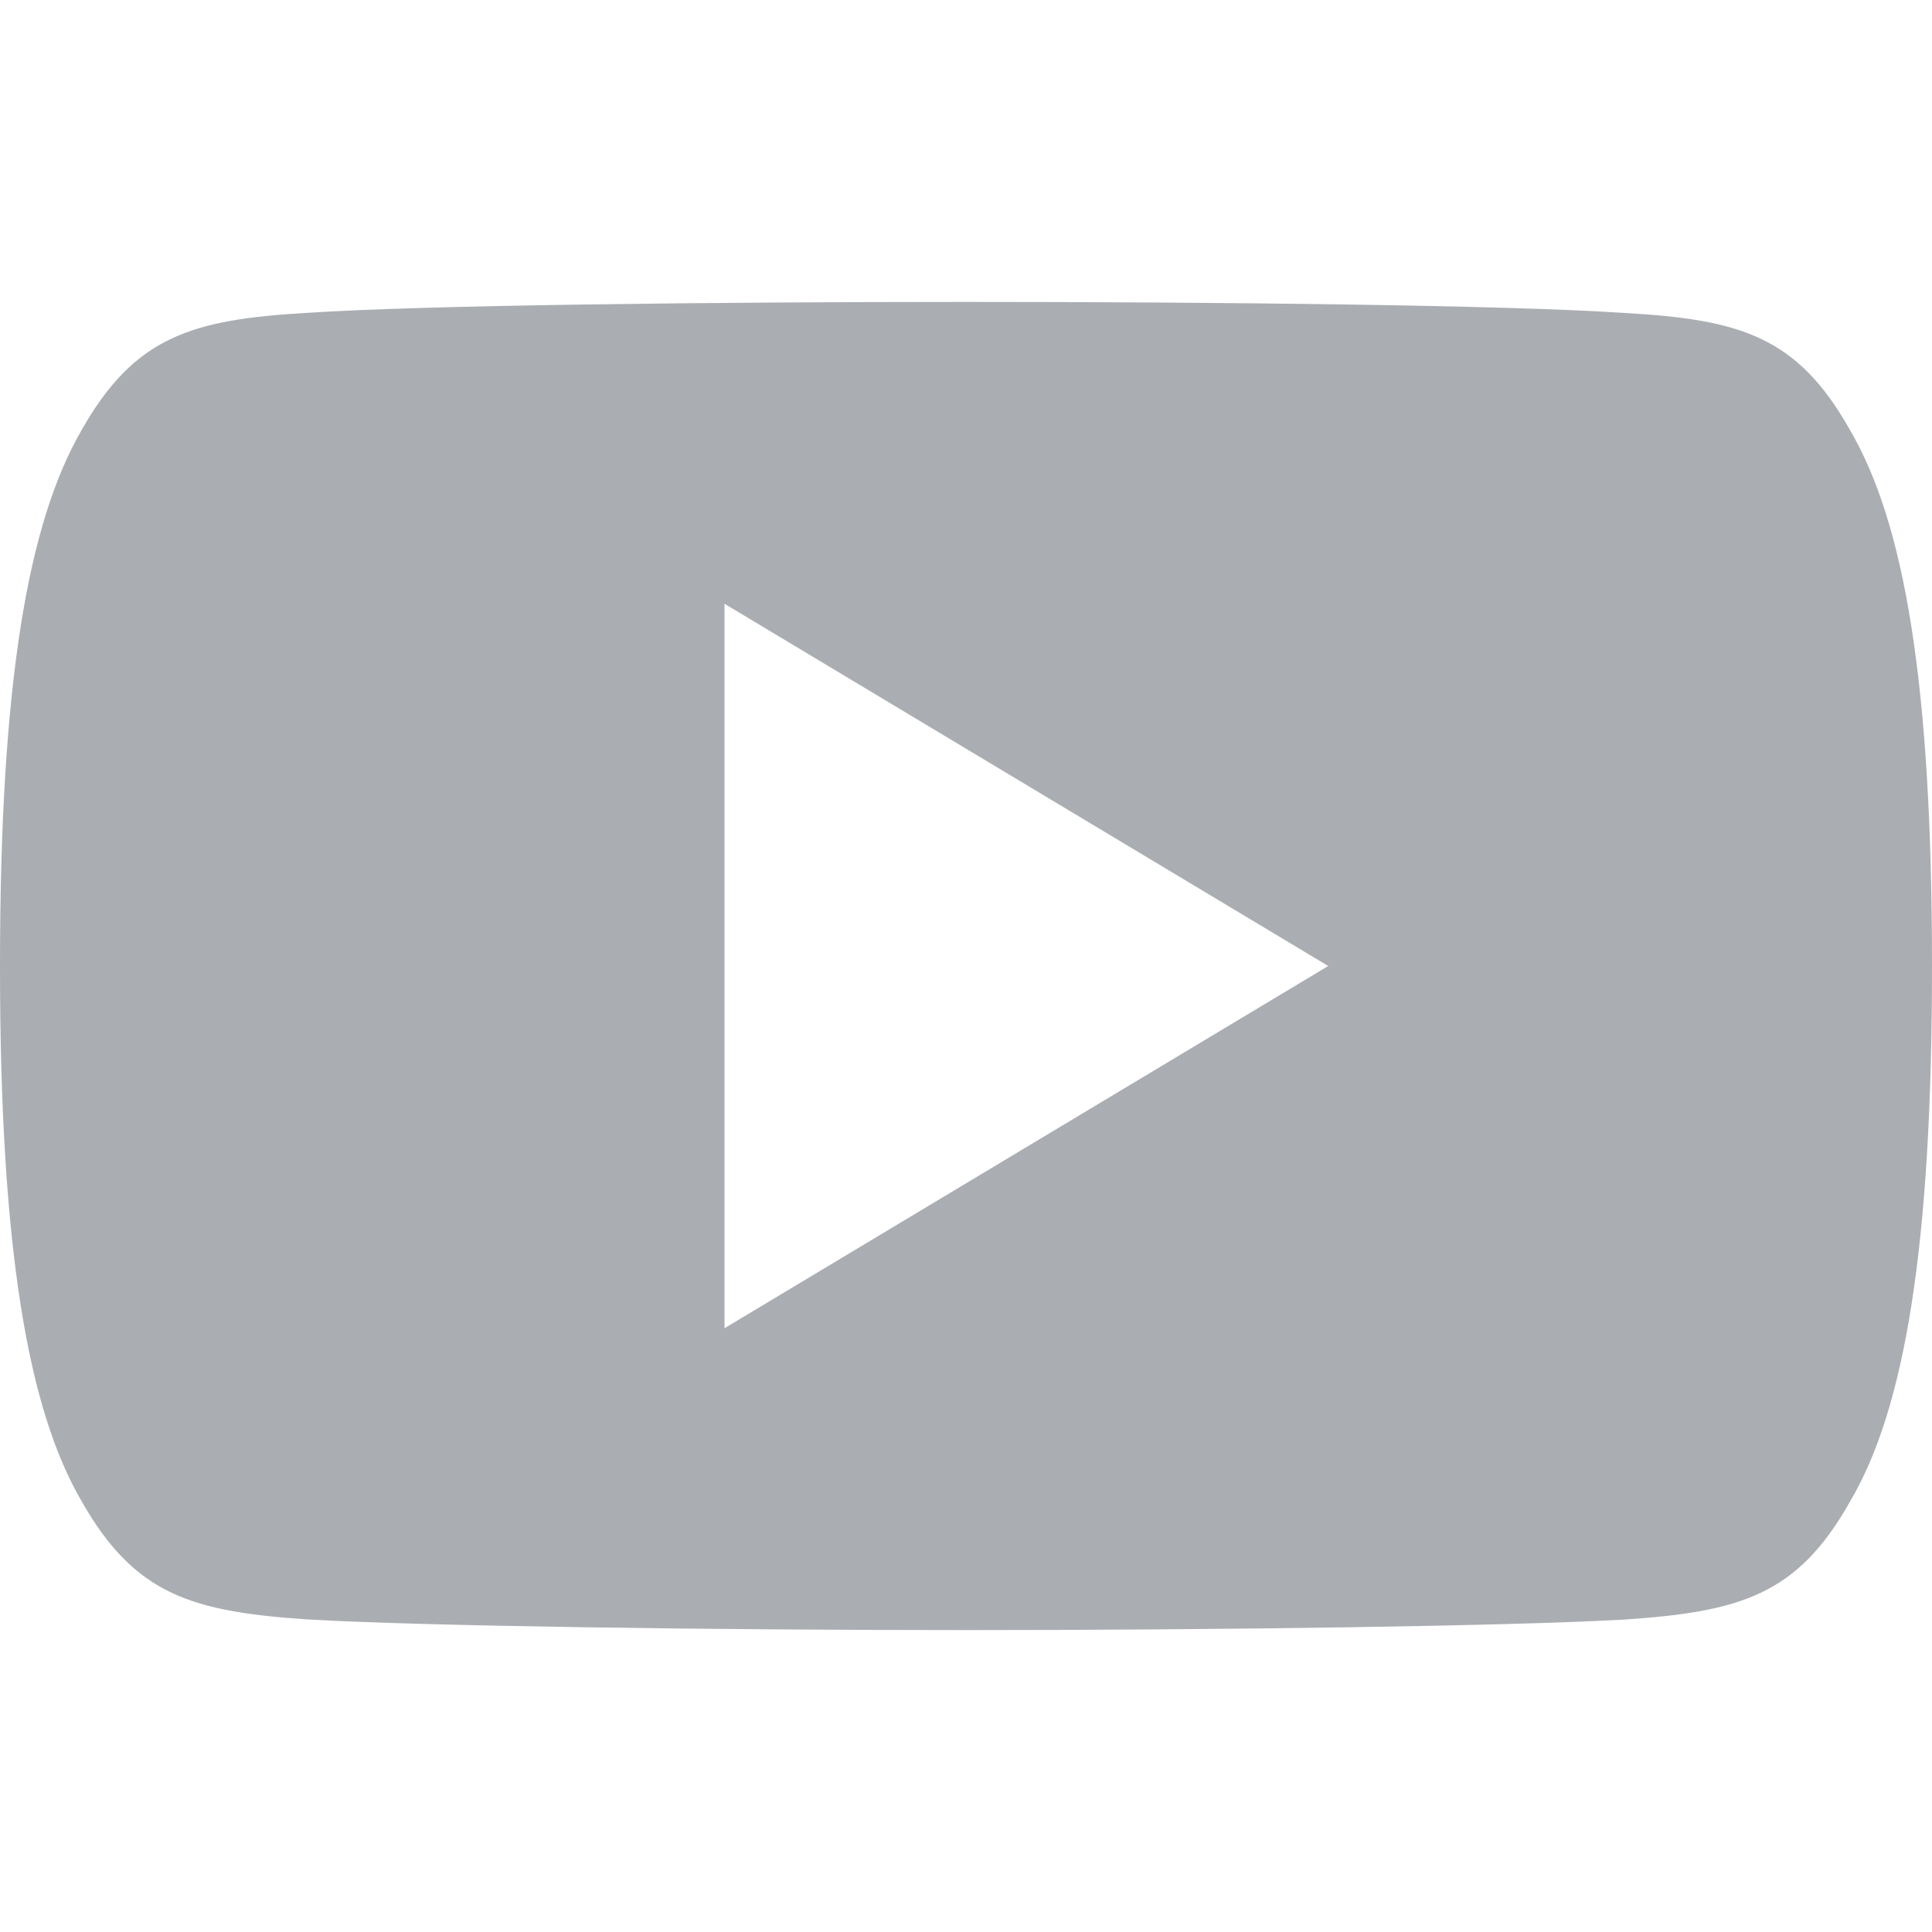 <svg width="30" height="30" viewBox="0 0 30 30" fill="none" xmlns="http://www.w3.org/2000/svg">
<path d="M28.725 6.675C27.911 5.228 27.028 4.961 25.23 4.86C23.434 4.738 18.917 4.688 15.004 4.688C11.083 4.688 6.564 4.738 4.77 4.858C2.976 4.961 2.091 5.226 1.269 6.675C0.431 8.121 0 10.611 0 14.994C0 14.998 0 15 0 15C0 15.004 0 15.006 0 15.006V15.009C0 19.374 0.431 21.883 1.269 23.314C2.091 24.761 2.974 25.024 4.768 25.146C6.564 25.251 11.083 25.312 15.004 25.312C18.917 25.312 23.434 25.251 25.232 25.148C27.03 25.026 27.913 24.763 28.727 23.316C29.573 21.885 30 19.376 30 15.011C30 15.011 30 15.006 30 15.002C30 15.002 30 14.998 30 14.996C30 10.611 29.573 8.121 28.725 6.675ZM11.25 20.625V9.375L20.625 15L11.25 20.625Z" fill="#AAADB2"/>
</svg>
